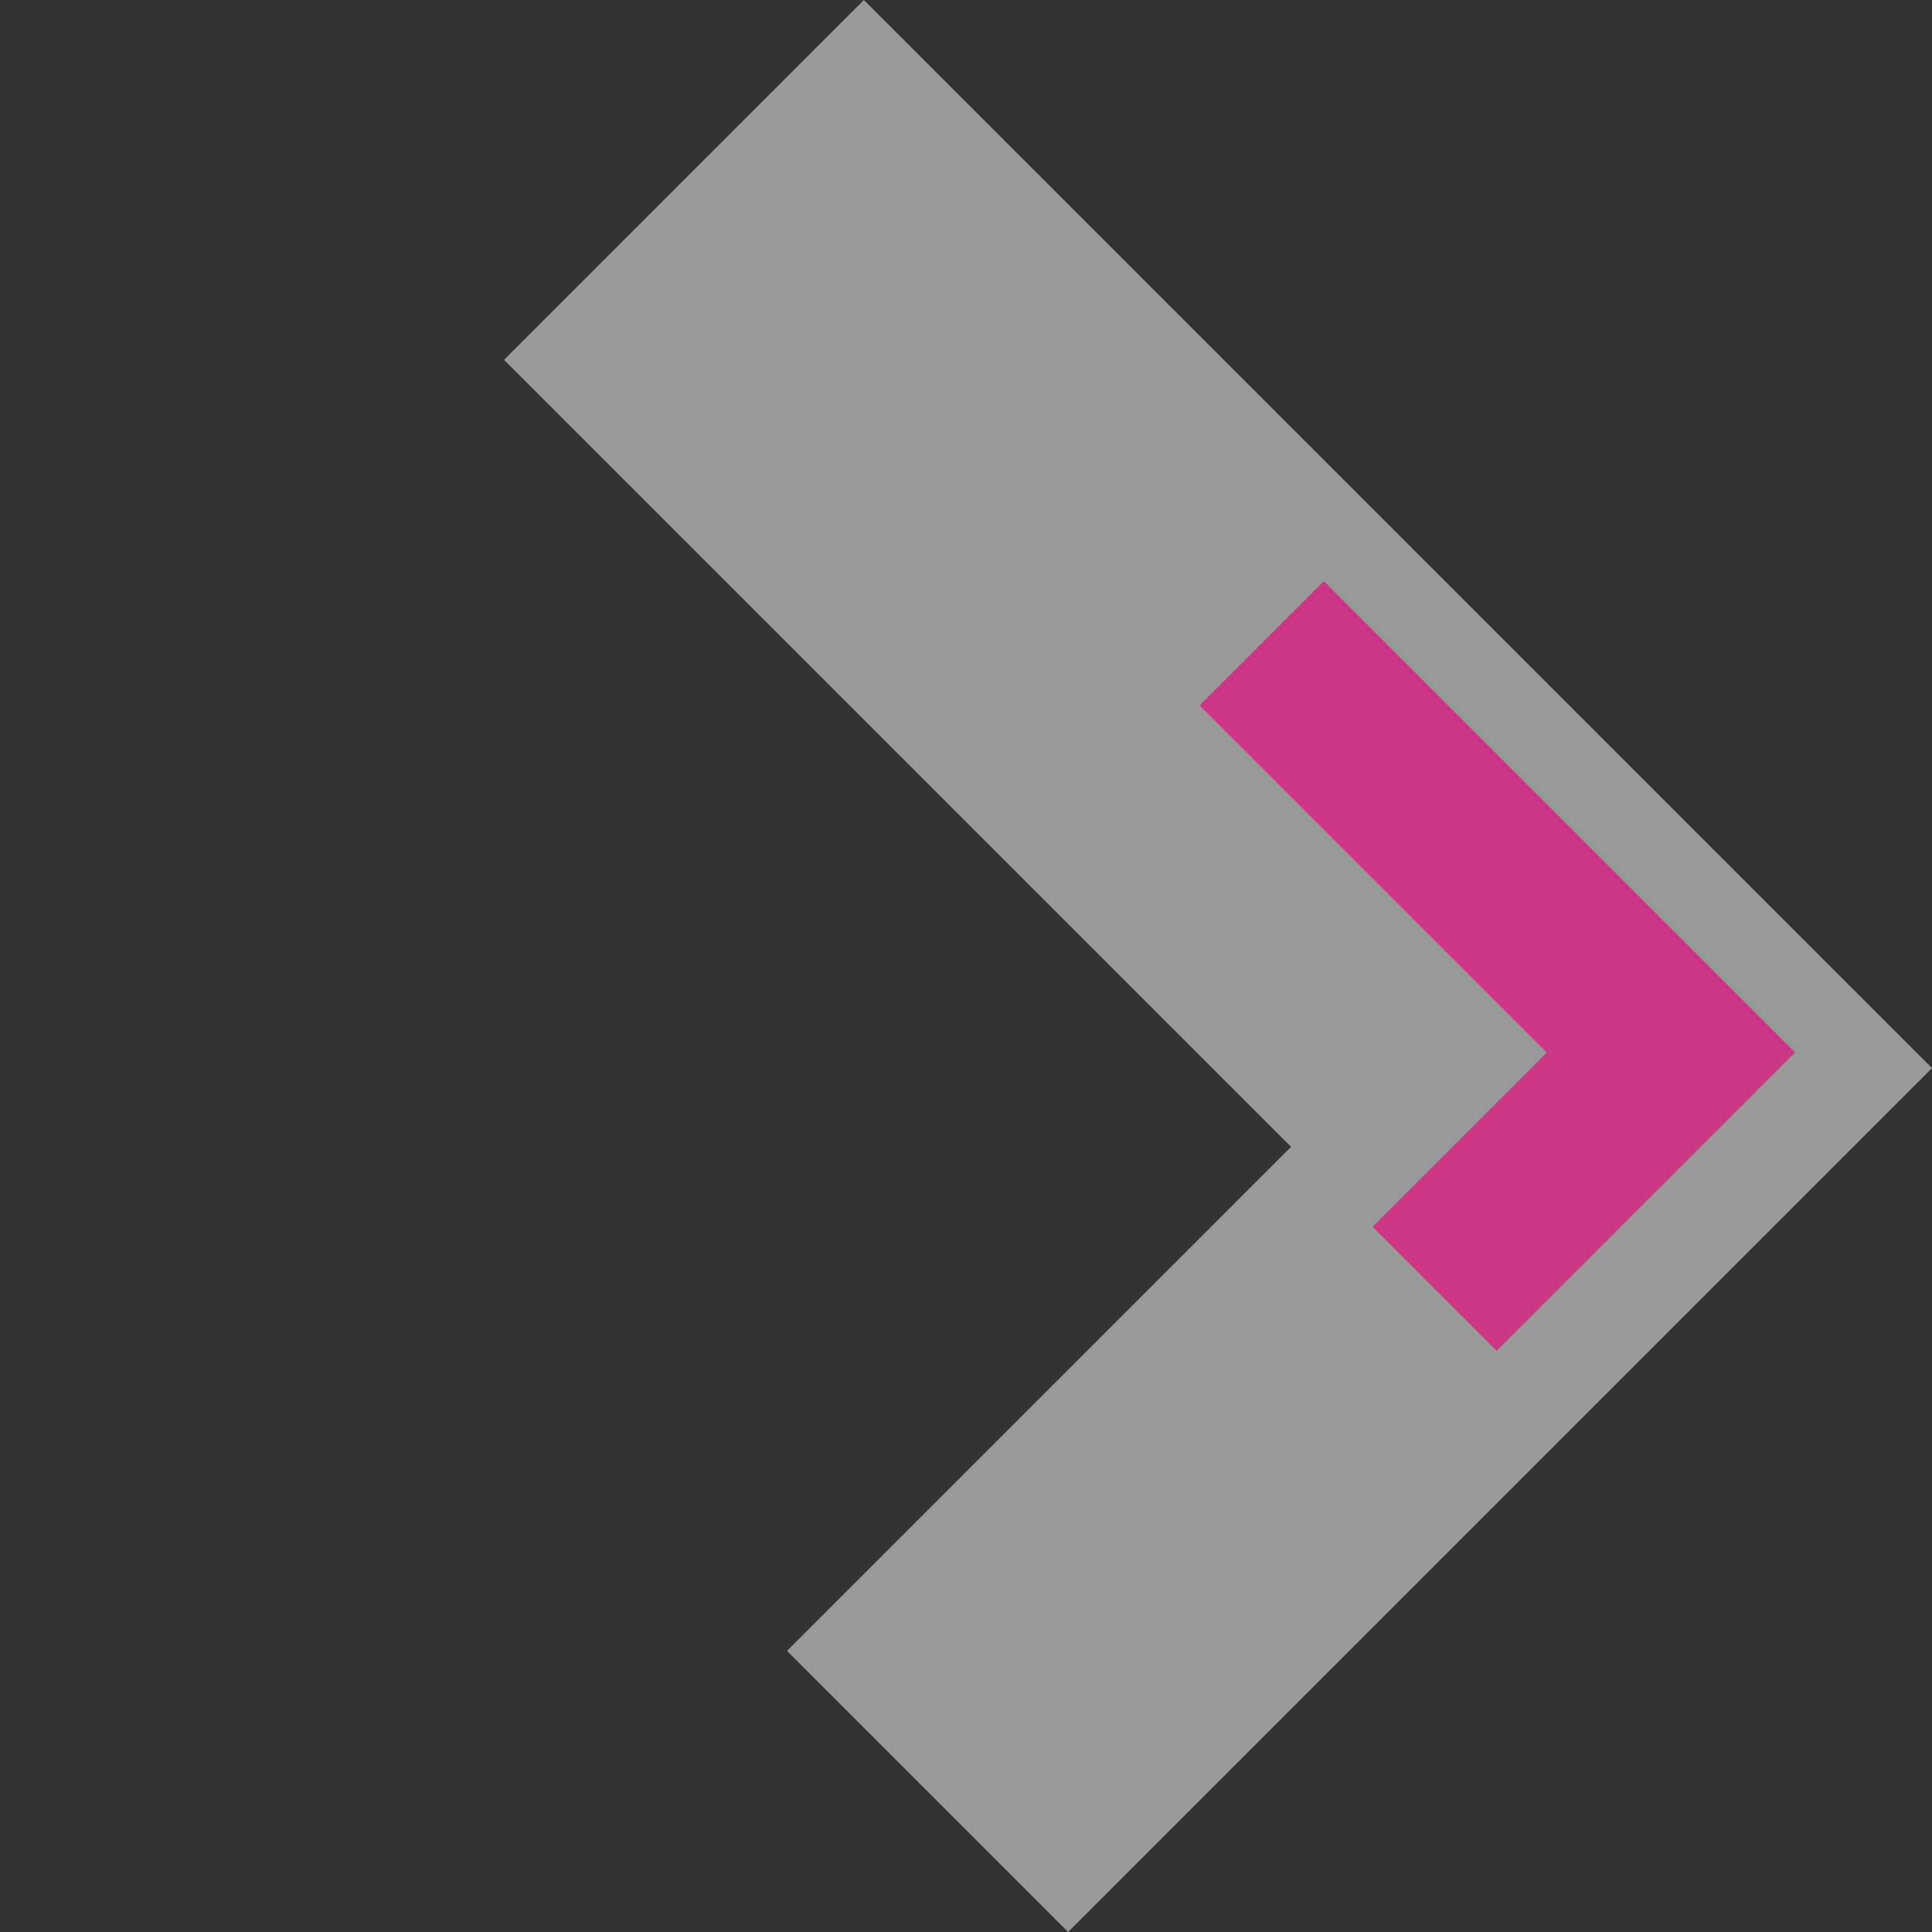 <svg xmlns="http://www.w3.org/2000/svg" width="86.974" height="86.974" viewBox="0 0 86.974 86.974"><rect x="0" y="0" width="86.974" height="86.974" fill="#333333" stroke="none"/><defs><style>.a{fill:#fff;opacity:0.5;}.b{fill:#cc3684;}</style></defs><g transform="translate(-1756.998 -283.719)"><path class="a" d="M8899.834-16H8854V-33.895h32.09V-84H8909v68Z" transform="translate(-4444.328 6642.73) rotate(-45)"/><path class="b" d="M8869.834-54H8854V-61.9h11.086V-84H8873v30Z" transform="translate(-4398.165 6643.438) rotate(-45)"/></g></svg>